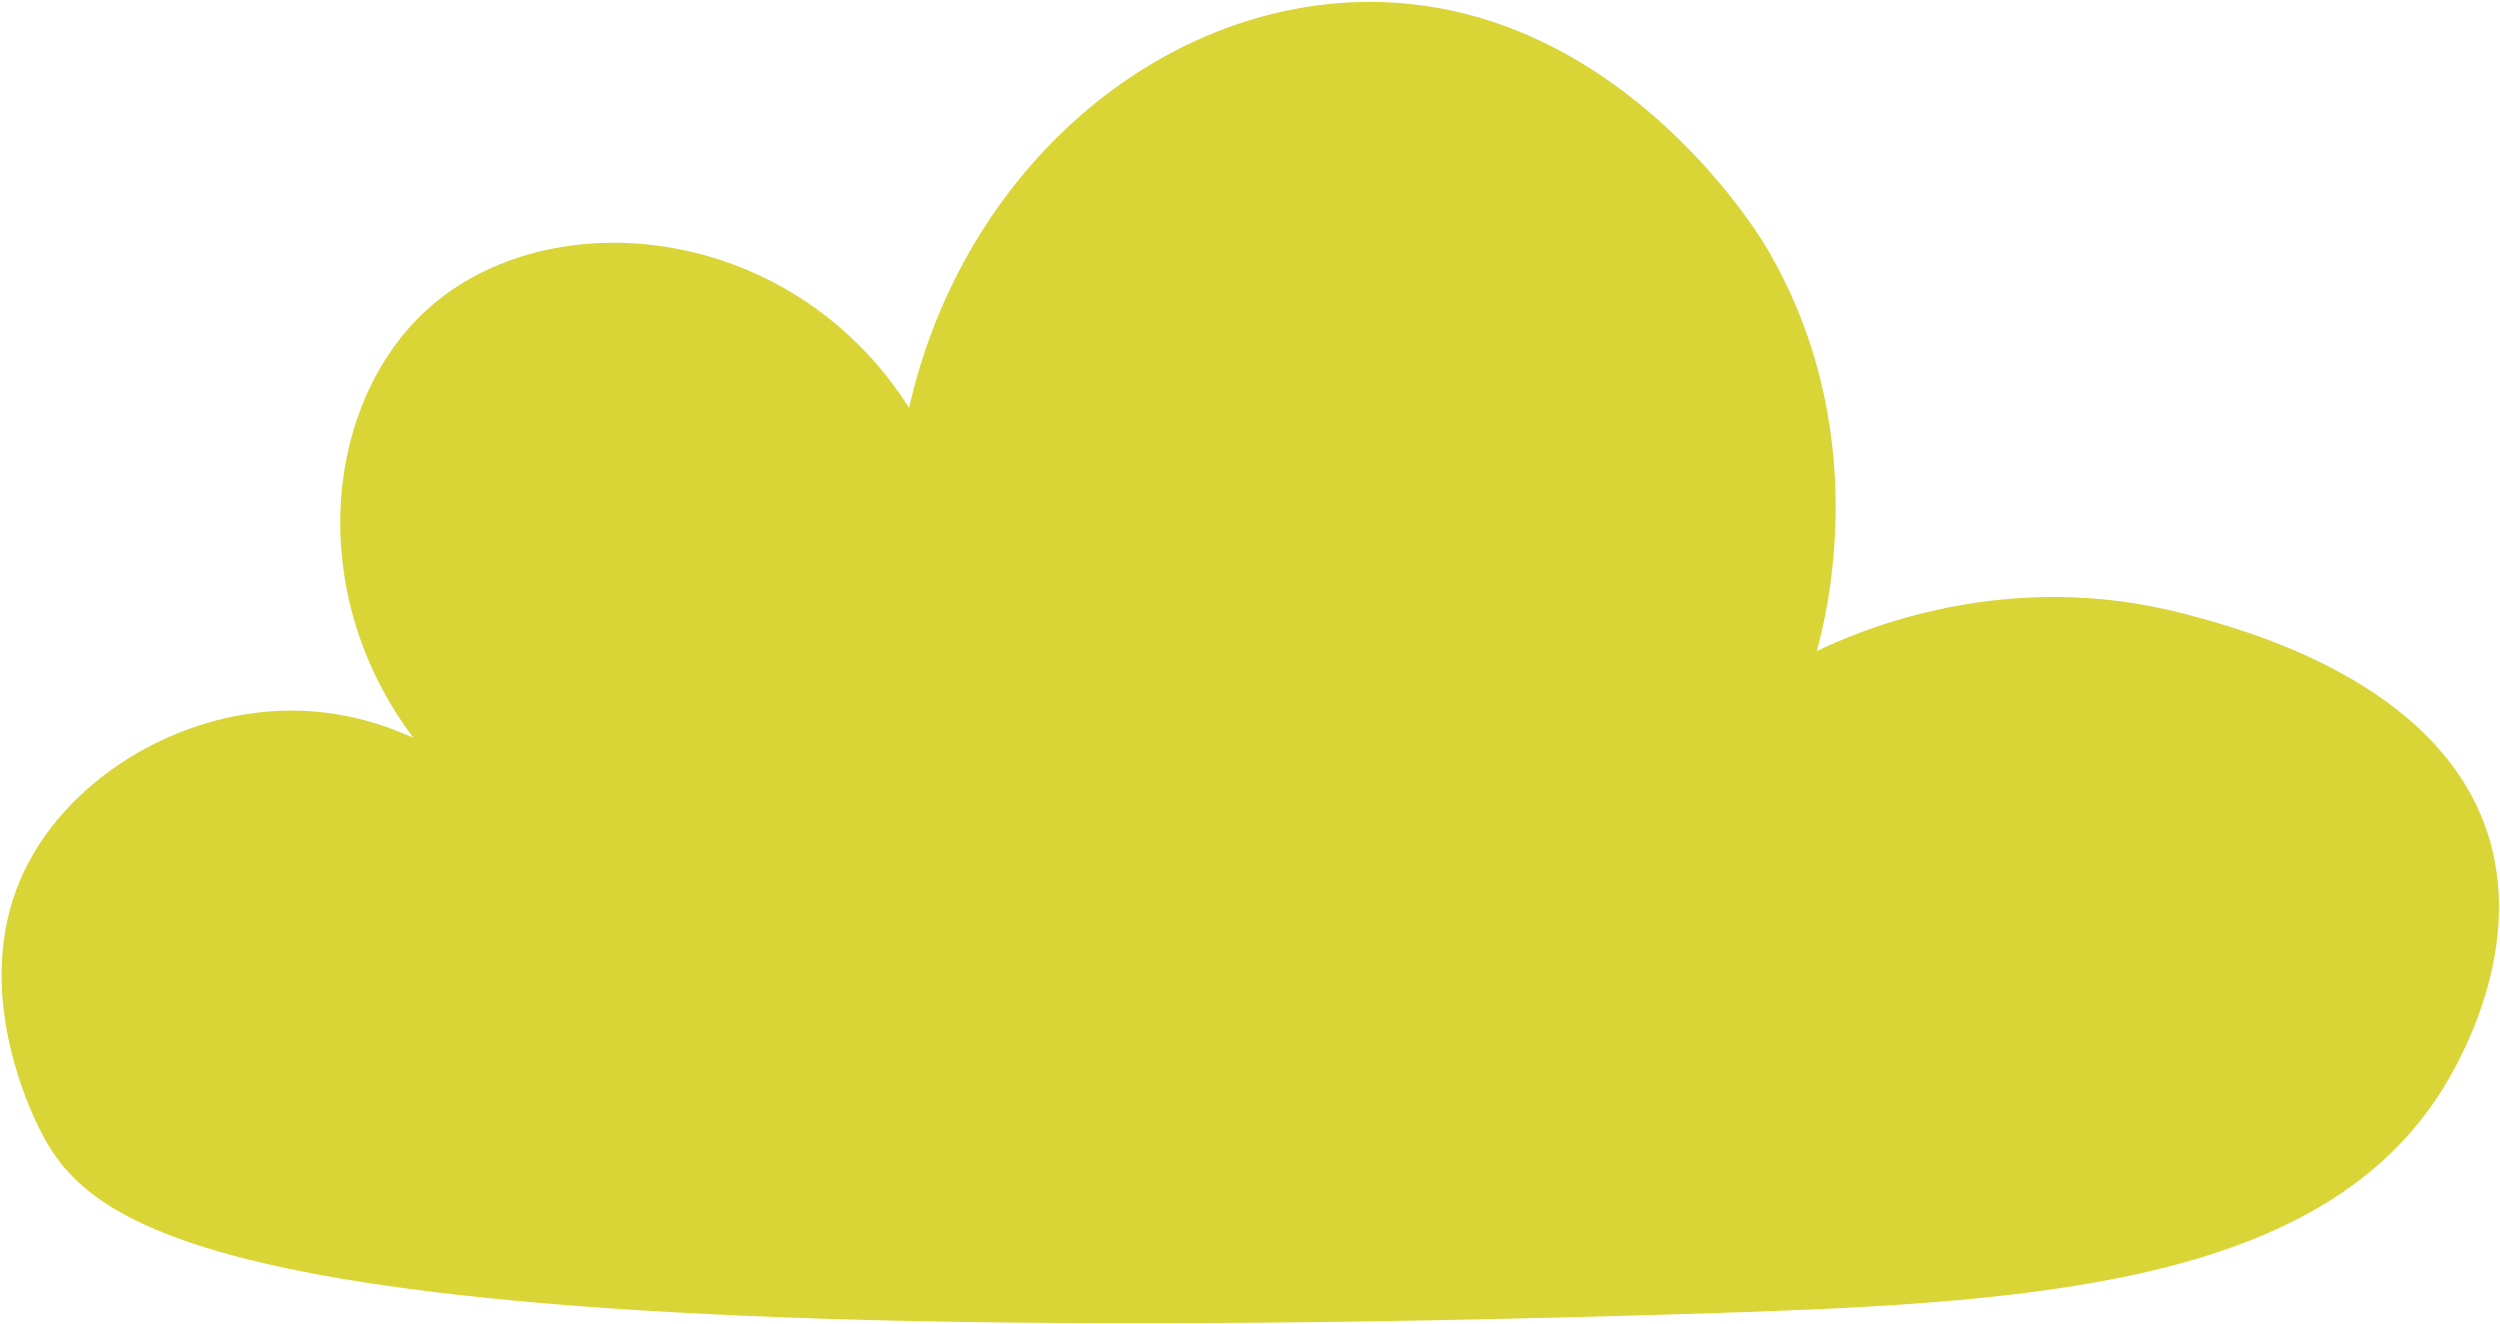 <svg width="776" height="411" viewBox="0 0 776 411" fill="none" xmlns="http://www.w3.org/2000/svg">
<path d="M12.637 351.167C8.6 343.257 -8.196 307.161 6.242 273.195C19.194 242.717 54.303 220.988 89.315 220.568C106.337 220.342 119.999 225.217 128.333 229.027C94.516 184.278 100.523 125.032 132.693 95.974C170.677 61.686 245.643 69.015 282.174 126.582C298.969 52.387 359.659 1.116 424.193 0.6C500.71 -0.014 544.863 71.081 547.899 76.15C581.91 132.975 566.923 191.252 563.919 202.1C576.645 195.998 622.542 175.787 678.452 190.639C695.247 195.094 757.262 211.108 772.378 259.344C784.232 297.217 760.718 334.249 756.777 340.255C717.566 399.856 627.71 404.699 523.287 407.863C75.168 421.488 29.368 384.003 12.637 351.167Z" fill="#DAD537"/>
</svg>

